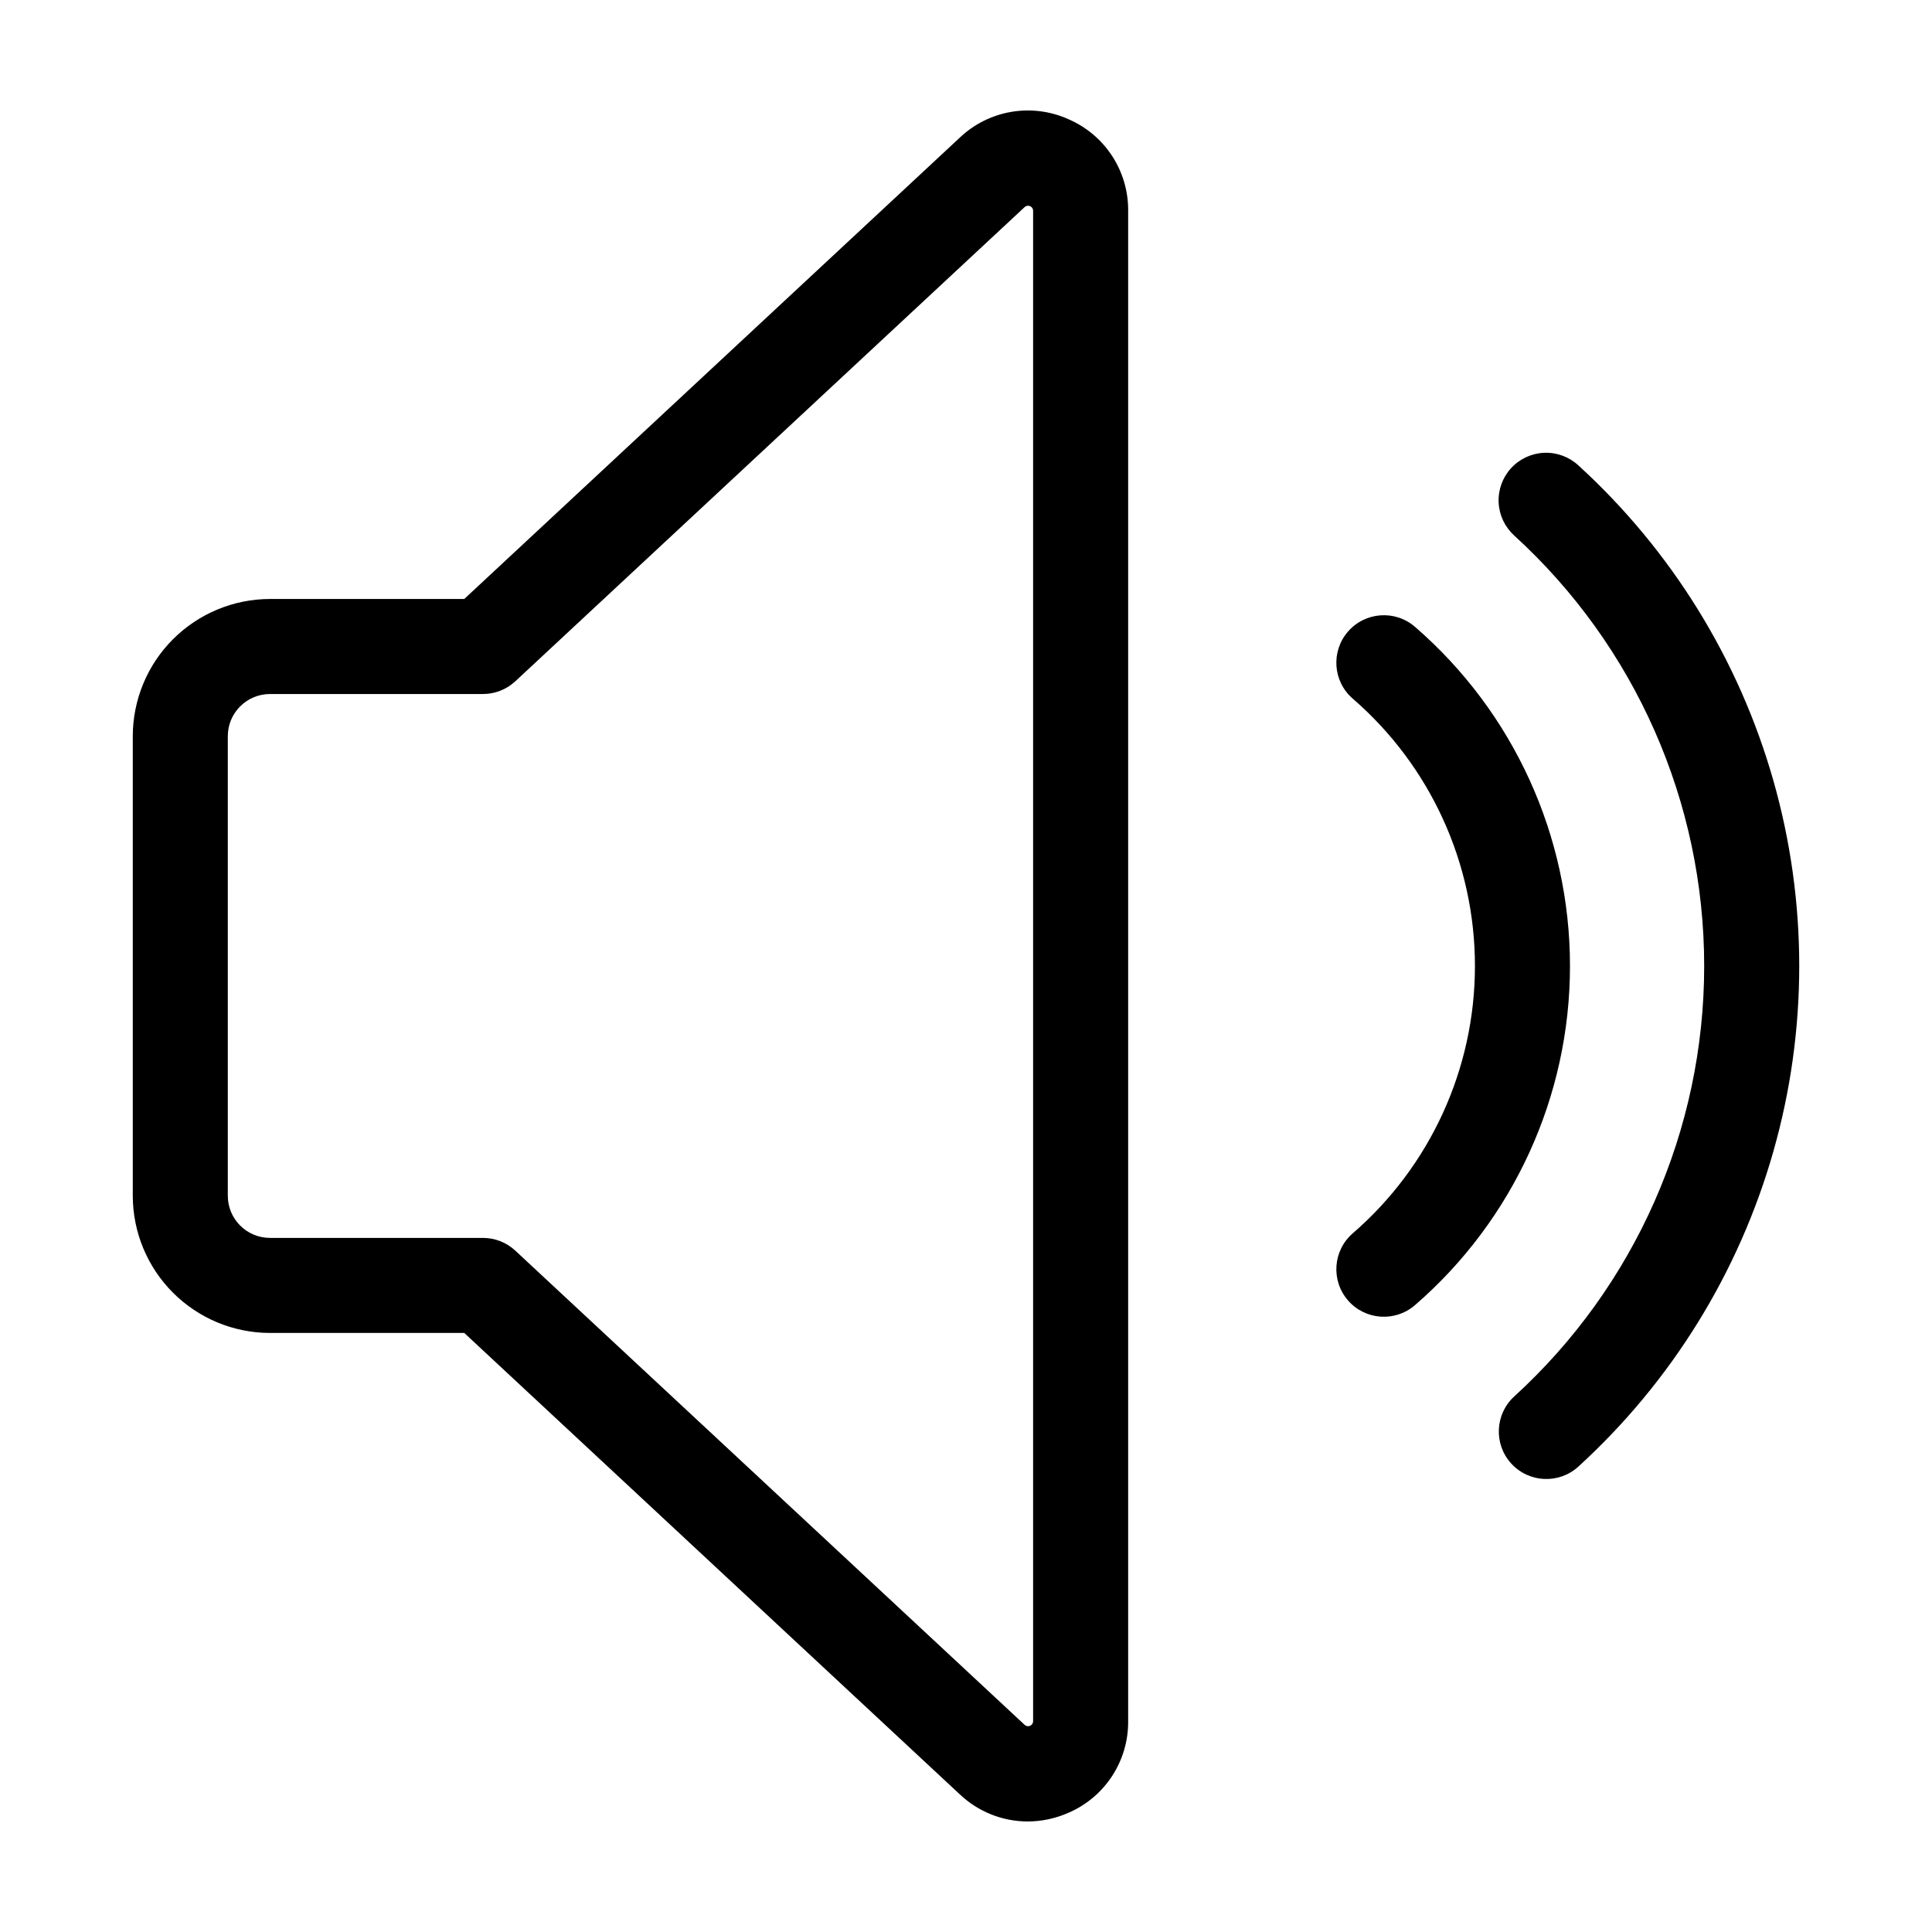 <?xml version="1.0" encoding="UTF-8"?>
<!-- Uploaded to: ICON Repo, www.iconrepo.com, Generator: ICON Repo Mixer Tools -->
<svg fill="#000000" width="800px" height="800px" version="1.1" viewBox="144 144 512 512" xmlns="http://www.w3.org/2000/svg">
 <g>
  <path d="m427.04 175.54c-4.727-2.106-9.973-2.762-15.07-1.887-5.102 0.871-9.828 3.238-13.586 6.793l-131.35 122.29h-51.484c-9.641 0.012-18.883 3.848-25.703 10.664-6.816 6.816-10.648 16.059-10.66 25.703v121.78c0.012 9.641 3.844 18.883 10.66 25.703 6.82 6.816 16.062 10.652 25.703 10.66h51.484l131.35 122.3c4.856 4.586 11.273 7.148 17.949 7.164 3.688-0.008 7.332-0.777 10.707-2.258 4.762-2.023 8.816-5.414 11.652-9.742 2.836-4.328 4.328-9.398 4.281-14.574v-400.28c0.047-5.172-1.445-10.242-4.281-14.57s-6.891-7.719-11.652-9.742zm-9.254 424.59c0 0.531-0.312 1.012-0.801 1.223-0.484 0.211-1.051 0.113-1.438-0.246l-134.98-125.67c-2.328-2.172-5.398-3.379-8.582-3.379h-56.438c-6.172-0.004-11.172-5.004-11.176-11.176v-121.78c0.004-6.172 5.004-11.172 11.176-11.18h56.438c3.184 0 6.254-1.207 8.582-3.375l134.98-125.67c0.387-0.359 0.953-0.457 1.438-0.246 0.488 0.211 0.801 0.691 0.801 1.219z"/>
  <path d="m562.27 267.32c-2.461-2.269-5.727-3.465-9.07-3.324-3.344 0.145-6.496 1.609-8.754 4.078-2.262 2.469-3.445 5.738-3.293 9.082s1.629 6.488 4.106 8.742c32.086 29.258 50.367 70.676 50.367 114.1 0 43.426-18.281 84.844-50.367 114.1-5.102 4.703-5.438 12.648-0.754 17.766 4.688 5.117 12.633 5.481 17.766 0.809 24.66-22.504 42.562-51.438 51.695-83.551 9.133-32.113 9.133-66.137 0-98.25-9.133-32.113-27.035-61.047-51.695-83.551z"/>
  <path d="m518.99 310.12c-5.254-4.555-13.207-3.992-17.766 1.262-4.559 5.254-3.992 13.207 1.262 17.762 20.566 17.797 32.387 43.652 32.387 70.852 0 27.199-11.82 53.059-32.387 70.852-5.254 4.559-5.82 12.512-1.262 17.766 4.559 5.254 12.512 5.816 17.766 1.258 26.082-22.578 41.07-55.375 41.07-89.875 0-34.496-14.988-67.293-41.07-89.875z"/>
 </g>
</svg>